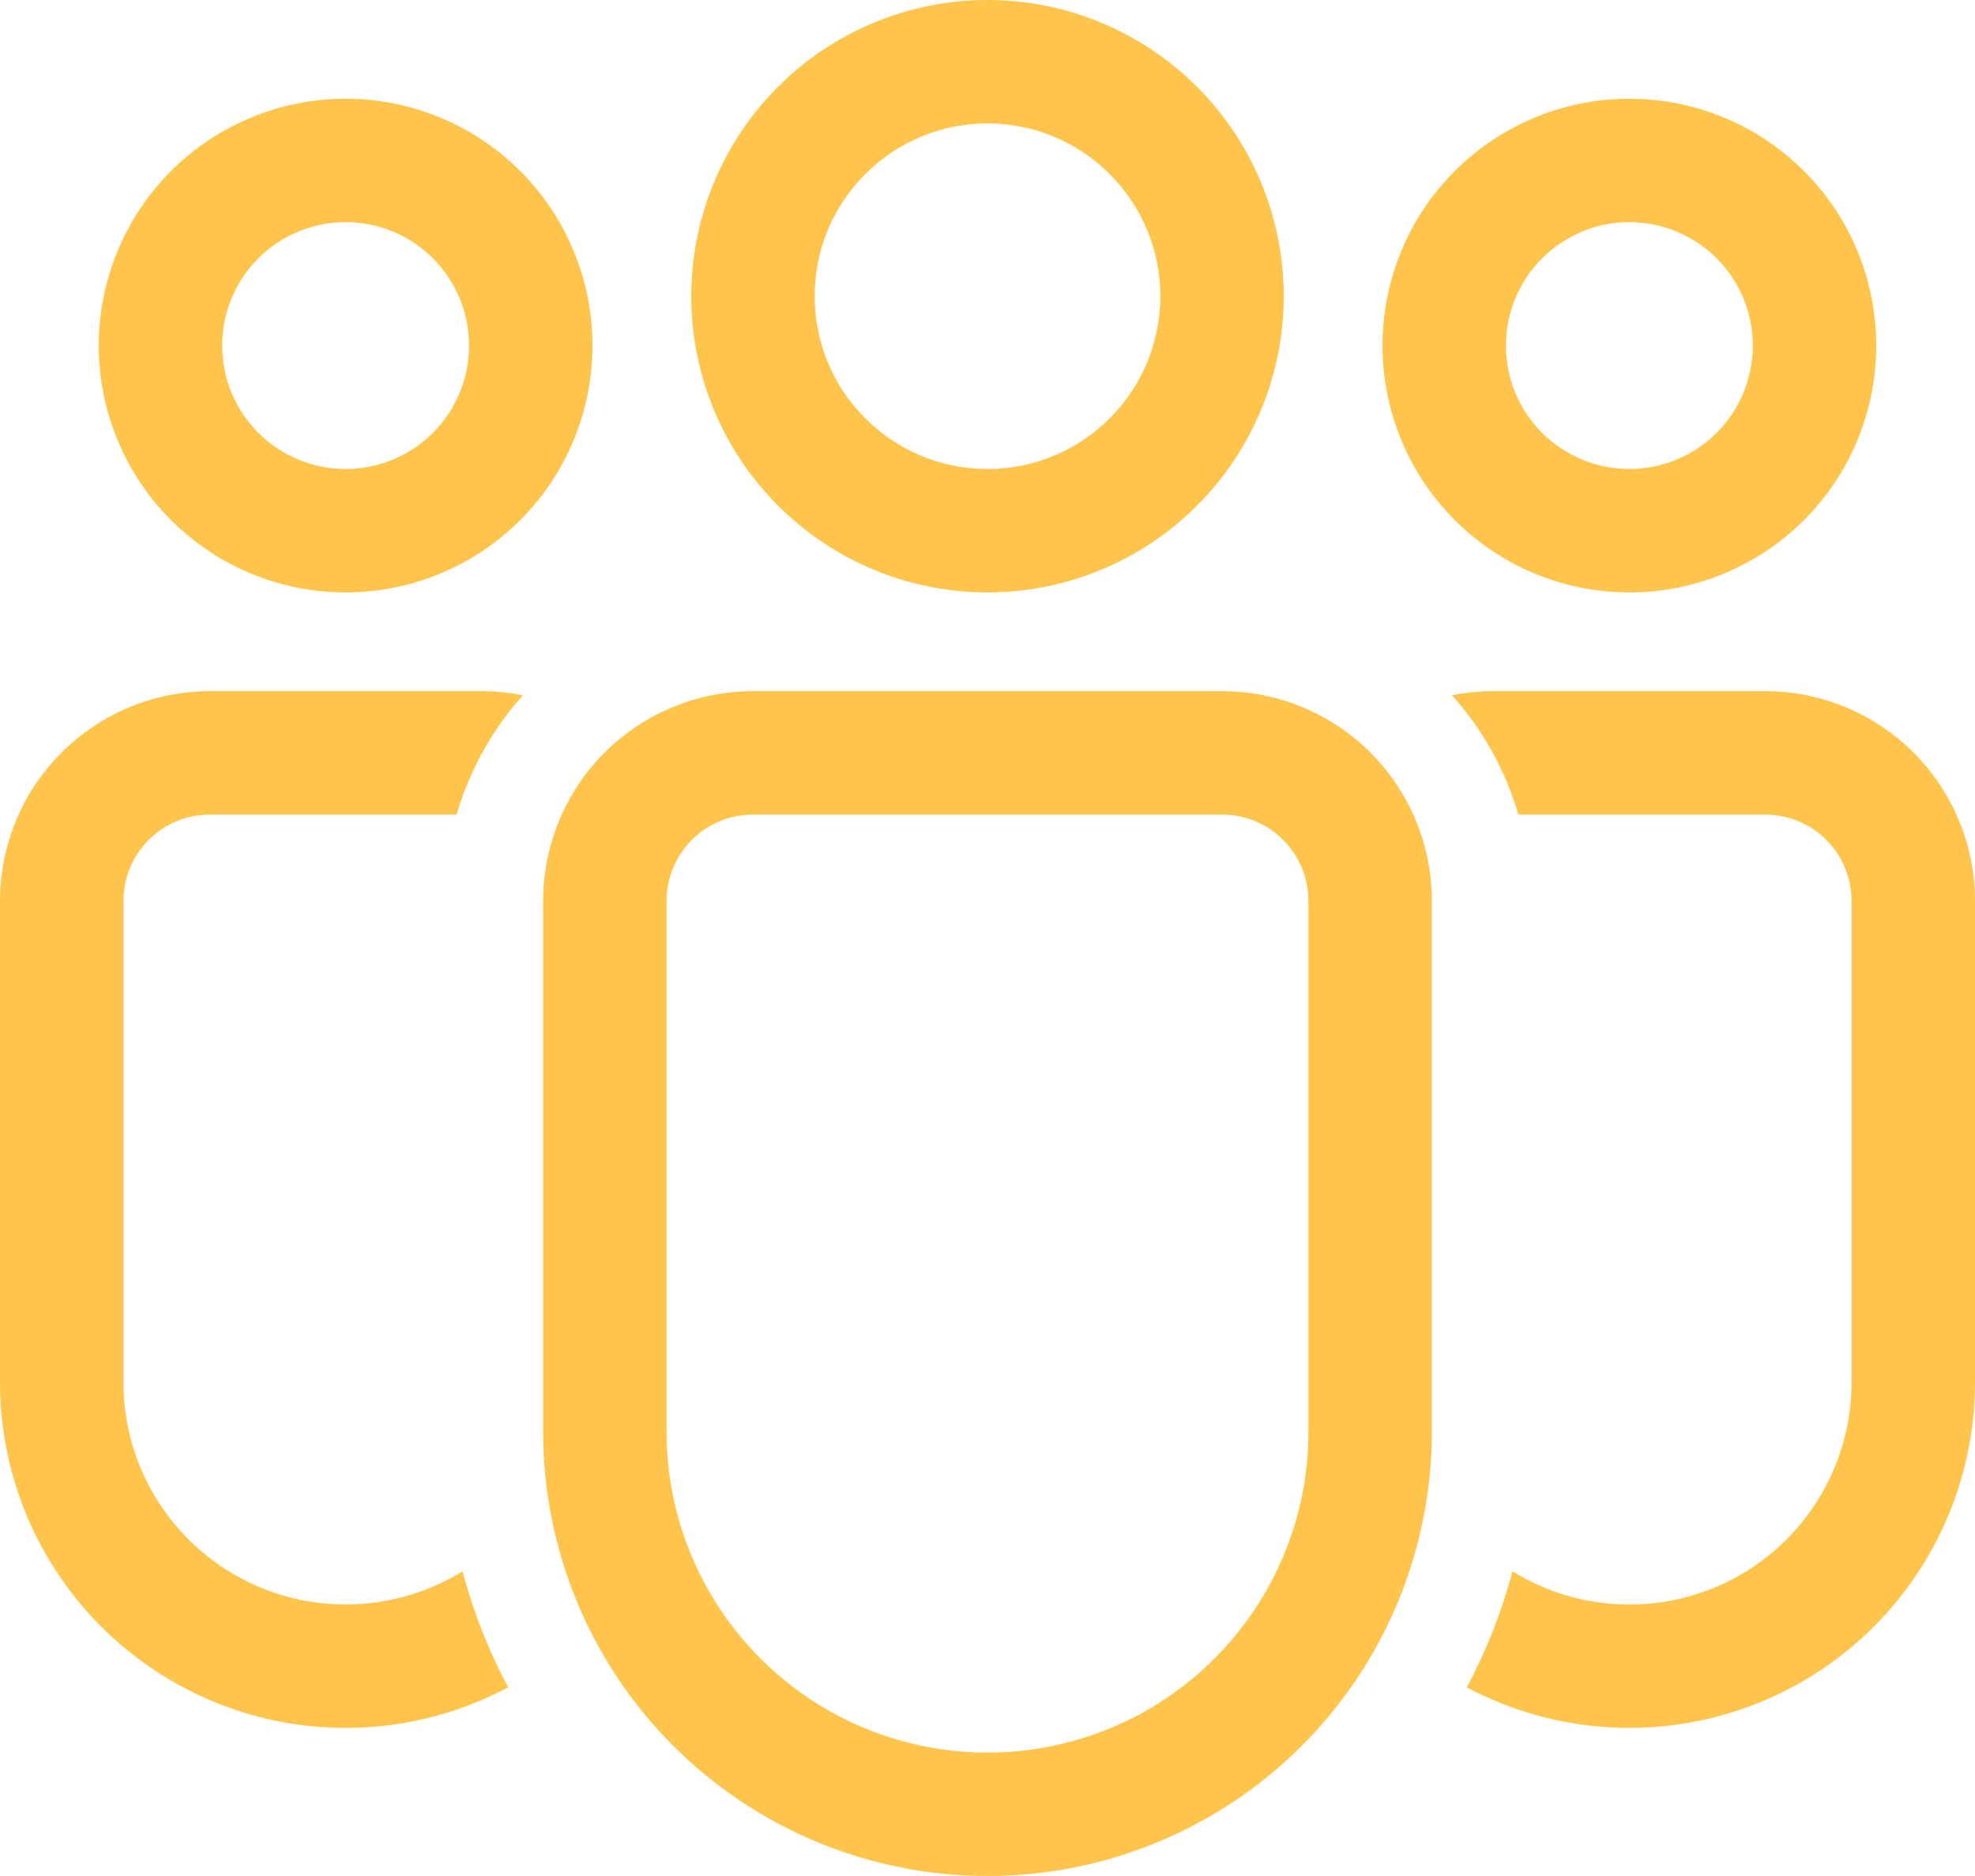 <?xml version="1.0" encoding="UTF-8"?> <svg xmlns="http://www.w3.org/2000/svg" width="20" height="19" viewBox="0 0 20 19" fill="none"><path d="M10 1.25C9.77 1.25 9.543 1.295 9.33 1.383C9.118 1.471 8.925 1.6 8.763 1.763C8.6 1.925 8.471 2.118 8.383 2.33C8.295 2.543 8.25 2.77 8.25 3C8.25 3.23 8.295 3.457 8.383 3.67C8.471 3.882 8.6 4.075 8.763 4.237C8.925 4.4 9.118 4.529 9.33 4.617C9.543 4.705 9.77 4.75 10 4.75C10.464 4.75 10.909 4.566 11.237 4.237C11.566 3.909 11.75 3.464 11.75 3C11.75 2.536 11.566 2.091 11.237 1.763C10.909 1.434 10.464 1.25 10 1.25ZM7 3C7 2.204 7.316 1.441 7.879 0.879C8.441 0.316 9.204 0 10 0C10.796 0 11.559 0.316 12.121 0.879C12.684 1.441 13 2.204 13 3C13 3.796 12.684 4.559 12.121 5.121C11.559 5.684 10.796 6 10 6C9.204 6 8.441 5.684 7.879 5.121C7.316 4.559 7 3.796 7 3ZM16.5 2.25C16.169 2.25 15.851 2.382 15.616 2.616C15.382 2.851 15.25 3.168 15.25 3.5C15.25 3.832 15.382 4.149 15.616 4.384C15.851 4.618 16.169 4.75 16.5 4.75C16.831 4.75 17.149 4.618 17.384 4.384C17.618 4.149 17.75 3.832 17.75 3.5C17.75 3.168 17.618 2.851 17.384 2.616C17.149 2.382 16.831 2.25 16.5 2.25ZM14 3.5C14 2.837 14.263 2.201 14.732 1.732C15.201 1.263 15.837 1 16.5 1C17.163 1 17.799 1.263 18.268 1.732C18.737 2.201 19 2.837 19 3.5C19 4.163 18.737 4.799 18.268 5.268C17.799 5.737 17.163 6 16.5 6C15.837 6 15.201 5.737 14.732 5.268C14.263 4.799 14 4.163 14 3.5ZM2.25 3.5C2.25 3.168 2.382 2.851 2.616 2.616C2.851 2.382 3.168 2.25 3.5 2.25C3.832 2.25 4.149 2.382 4.384 2.616C4.618 2.851 4.75 3.168 4.75 3.5C4.75 3.832 4.618 4.149 4.384 4.384C4.149 4.618 3.832 4.75 3.5 4.75C3.168 4.75 2.851 4.618 2.616 4.384C2.382 4.149 2.25 3.832 2.25 3.5ZM3.5 1C2.837 1 2.201 1.263 1.732 1.732C1.263 2.201 1 2.837 1 3.5C1 4.163 1.263 4.799 1.732 5.268C2.201 5.737 2.837 6 3.5 6C4.163 6 4.799 5.737 5.268 5.268C5.737 4.799 6 4.163 6 3.5C6 2.837 5.737 2.201 5.268 1.732C4.799 1.263 4.163 1 3.5 1ZM5.5 9.125C5.5 8.561 5.724 8.021 6.122 7.622C6.521 7.224 7.061 7 7.625 7H12.375C12.939 7 13.479 7.224 13.878 7.622C14.276 8.021 14.5 8.561 14.5 9.125V14.5C14.5 15.694 14.026 16.838 13.182 17.682C12.338 18.526 11.194 19 10 19C8.807 19 7.662 18.526 6.818 17.682C5.974 16.838 5.5 15.694 5.5 14.5V9.125ZM10 17.75C10.862 17.75 11.689 17.408 12.298 16.798C12.908 16.189 13.25 15.362 13.25 14.5V9.125C13.25 8.893 13.158 8.67 12.994 8.506C12.83 8.342 12.607 8.25 12.375 8.25H7.625C7.393 8.25 7.17 8.342 7.006 8.506C6.842 8.67 6.75 8.893 6.75 9.125V14.5C6.75 15.362 7.092 16.189 7.702 16.798C8.311 17.408 9.138 17.75 10 17.75ZM3.5 16.25C3.918 16.25 4.328 16.134 4.684 15.914C4.793 16.327 4.949 16.721 5.146 17.089C4.613 17.373 4.015 17.515 3.411 17.499C2.807 17.484 2.217 17.312 1.699 17.001C1.181 16.69 0.752 16.25 0.454 15.725C0.156 15.198 -8.05399e-05 14.604 5.88289e-08 14V9.126C-6.5612e-05 8.846 0.055 8.57 0.162 8.312C0.268 8.054 0.425 7.82 0.622 7.623C0.82 7.425 1.054 7.269 1.312 7.162C1.57 7.055 1.846 7 2.125 7H4.875C5.019 7 5.16 7.014 5.295 7.042C4.984 7.389 4.755 7.802 4.624 8.25H2.125C1.893 8.25 1.67 8.342 1.506 8.506C1.342 8.67 1.25 8.893 1.25 9.125V14C1.25 14.597 1.487 15.169 1.909 15.591C2.331 16.013 2.903 16.25 3.5 16.25ZM16.5 17.5C15.926 17.5 15.36 17.359 14.854 17.09C15.05 16.721 15.207 16.327 15.316 15.914C15.657 16.125 16.048 16.241 16.449 16.25C16.85 16.259 17.245 16.161 17.596 15.966C17.946 15.771 18.237 15.485 18.44 15.14C18.643 14.794 18.75 14.401 18.75 14V9.125C18.75 8.893 18.658 8.67 18.494 8.506C18.33 8.342 18.107 8.25 17.875 8.25H15.376C15.245 7.802 15.016 7.389 14.704 7.042C14.841 7.014 14.981 7 15.125 7H17.875C18.439 7 18.979 7.224 19.378 7.622C19.776 8.021 20 8.561 20 9.125V14C20 14.928 19.631 15.819 18.975 16.475C18.319 17.131 17.428 17.5 16.5 17.5Z" fill="#FFC44C"></path></svg> 
